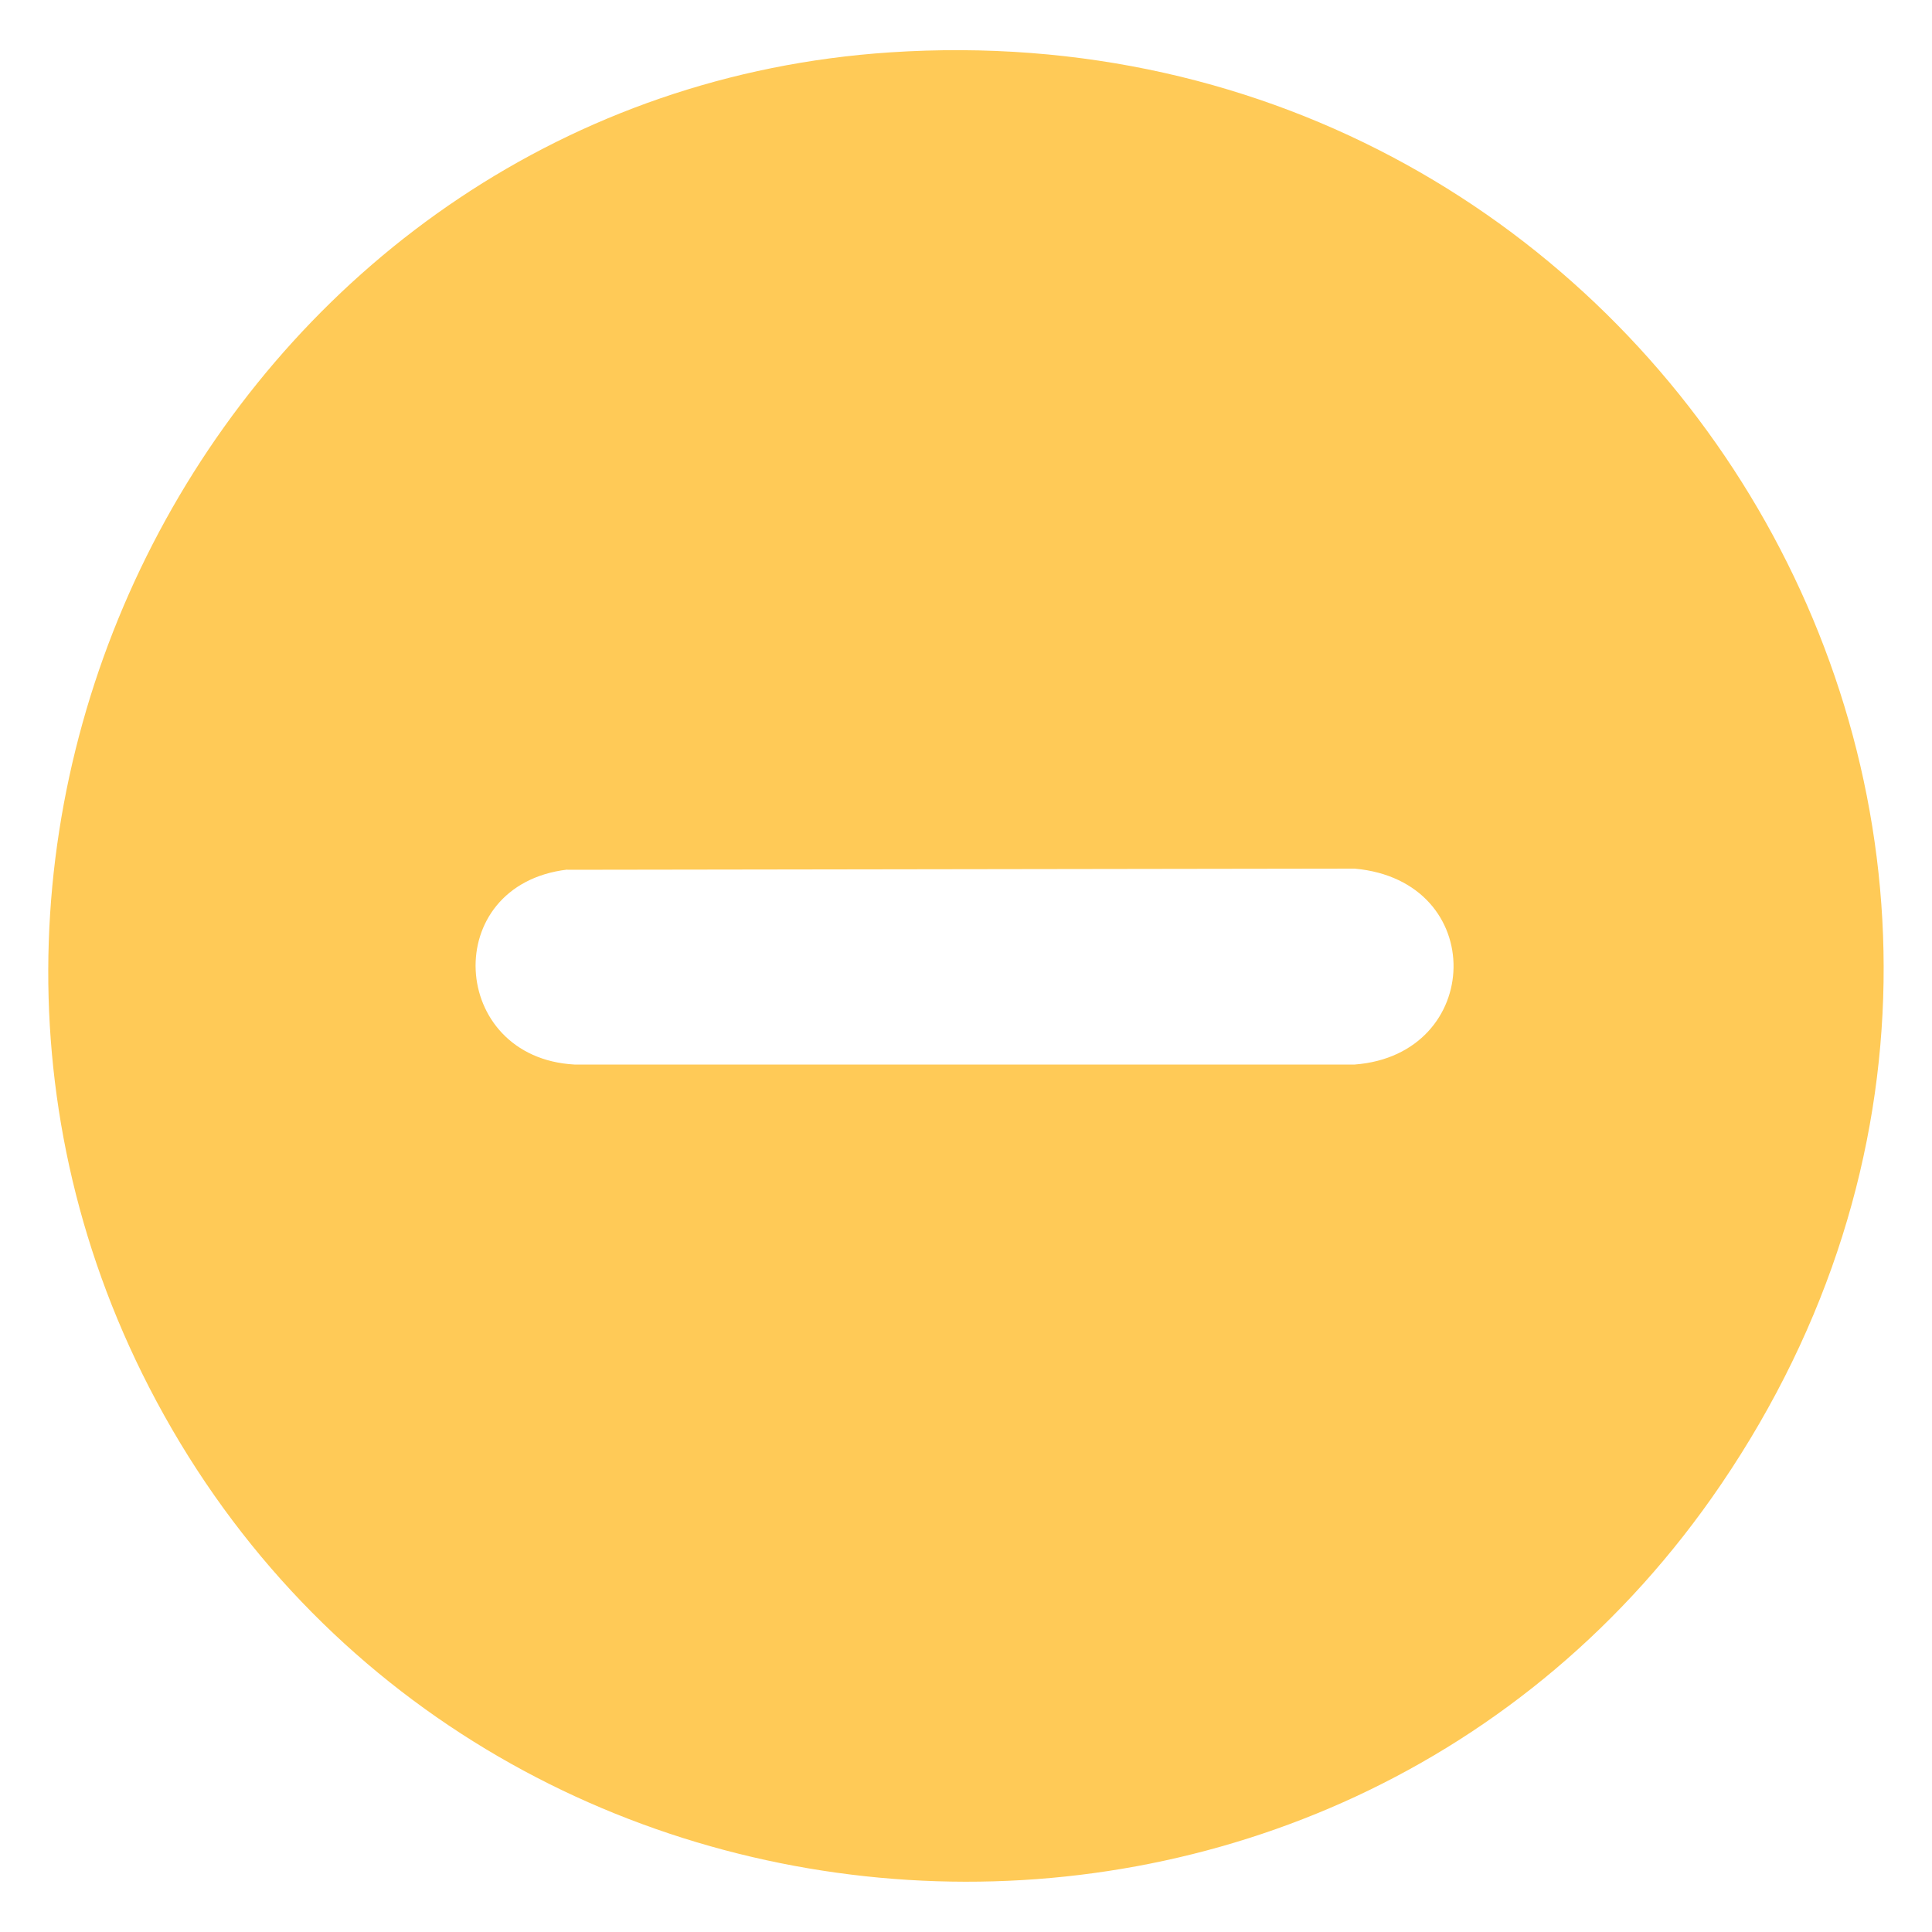 <?xml version="1.0" encoding="UTF-8"?>
<svg id="Layer_1" data-name="Layer 1" xmlns="http://www.w3.org/2000/svg" viewBox="0 0 100 100">
  <defs>
    <style>
      .cls-1 {
        fill: #ffca57;
      }
    </style>
  </defs>
  <path class="cls-1" d="M46.07,2.71C85.91.08,111.66,43.59,89.09,76.82c-20.09,29.58-65.04,26.71-81.37-5.01C-7.63,41.98,12.56,4.93,46.07,2.71ZM29.36,45.01c-6.63.79-6.13,9.73.37,10.09h40.39c6.69-.51,6.95-9.51,0-10.14l-40.75.06Z"/>
</svg>